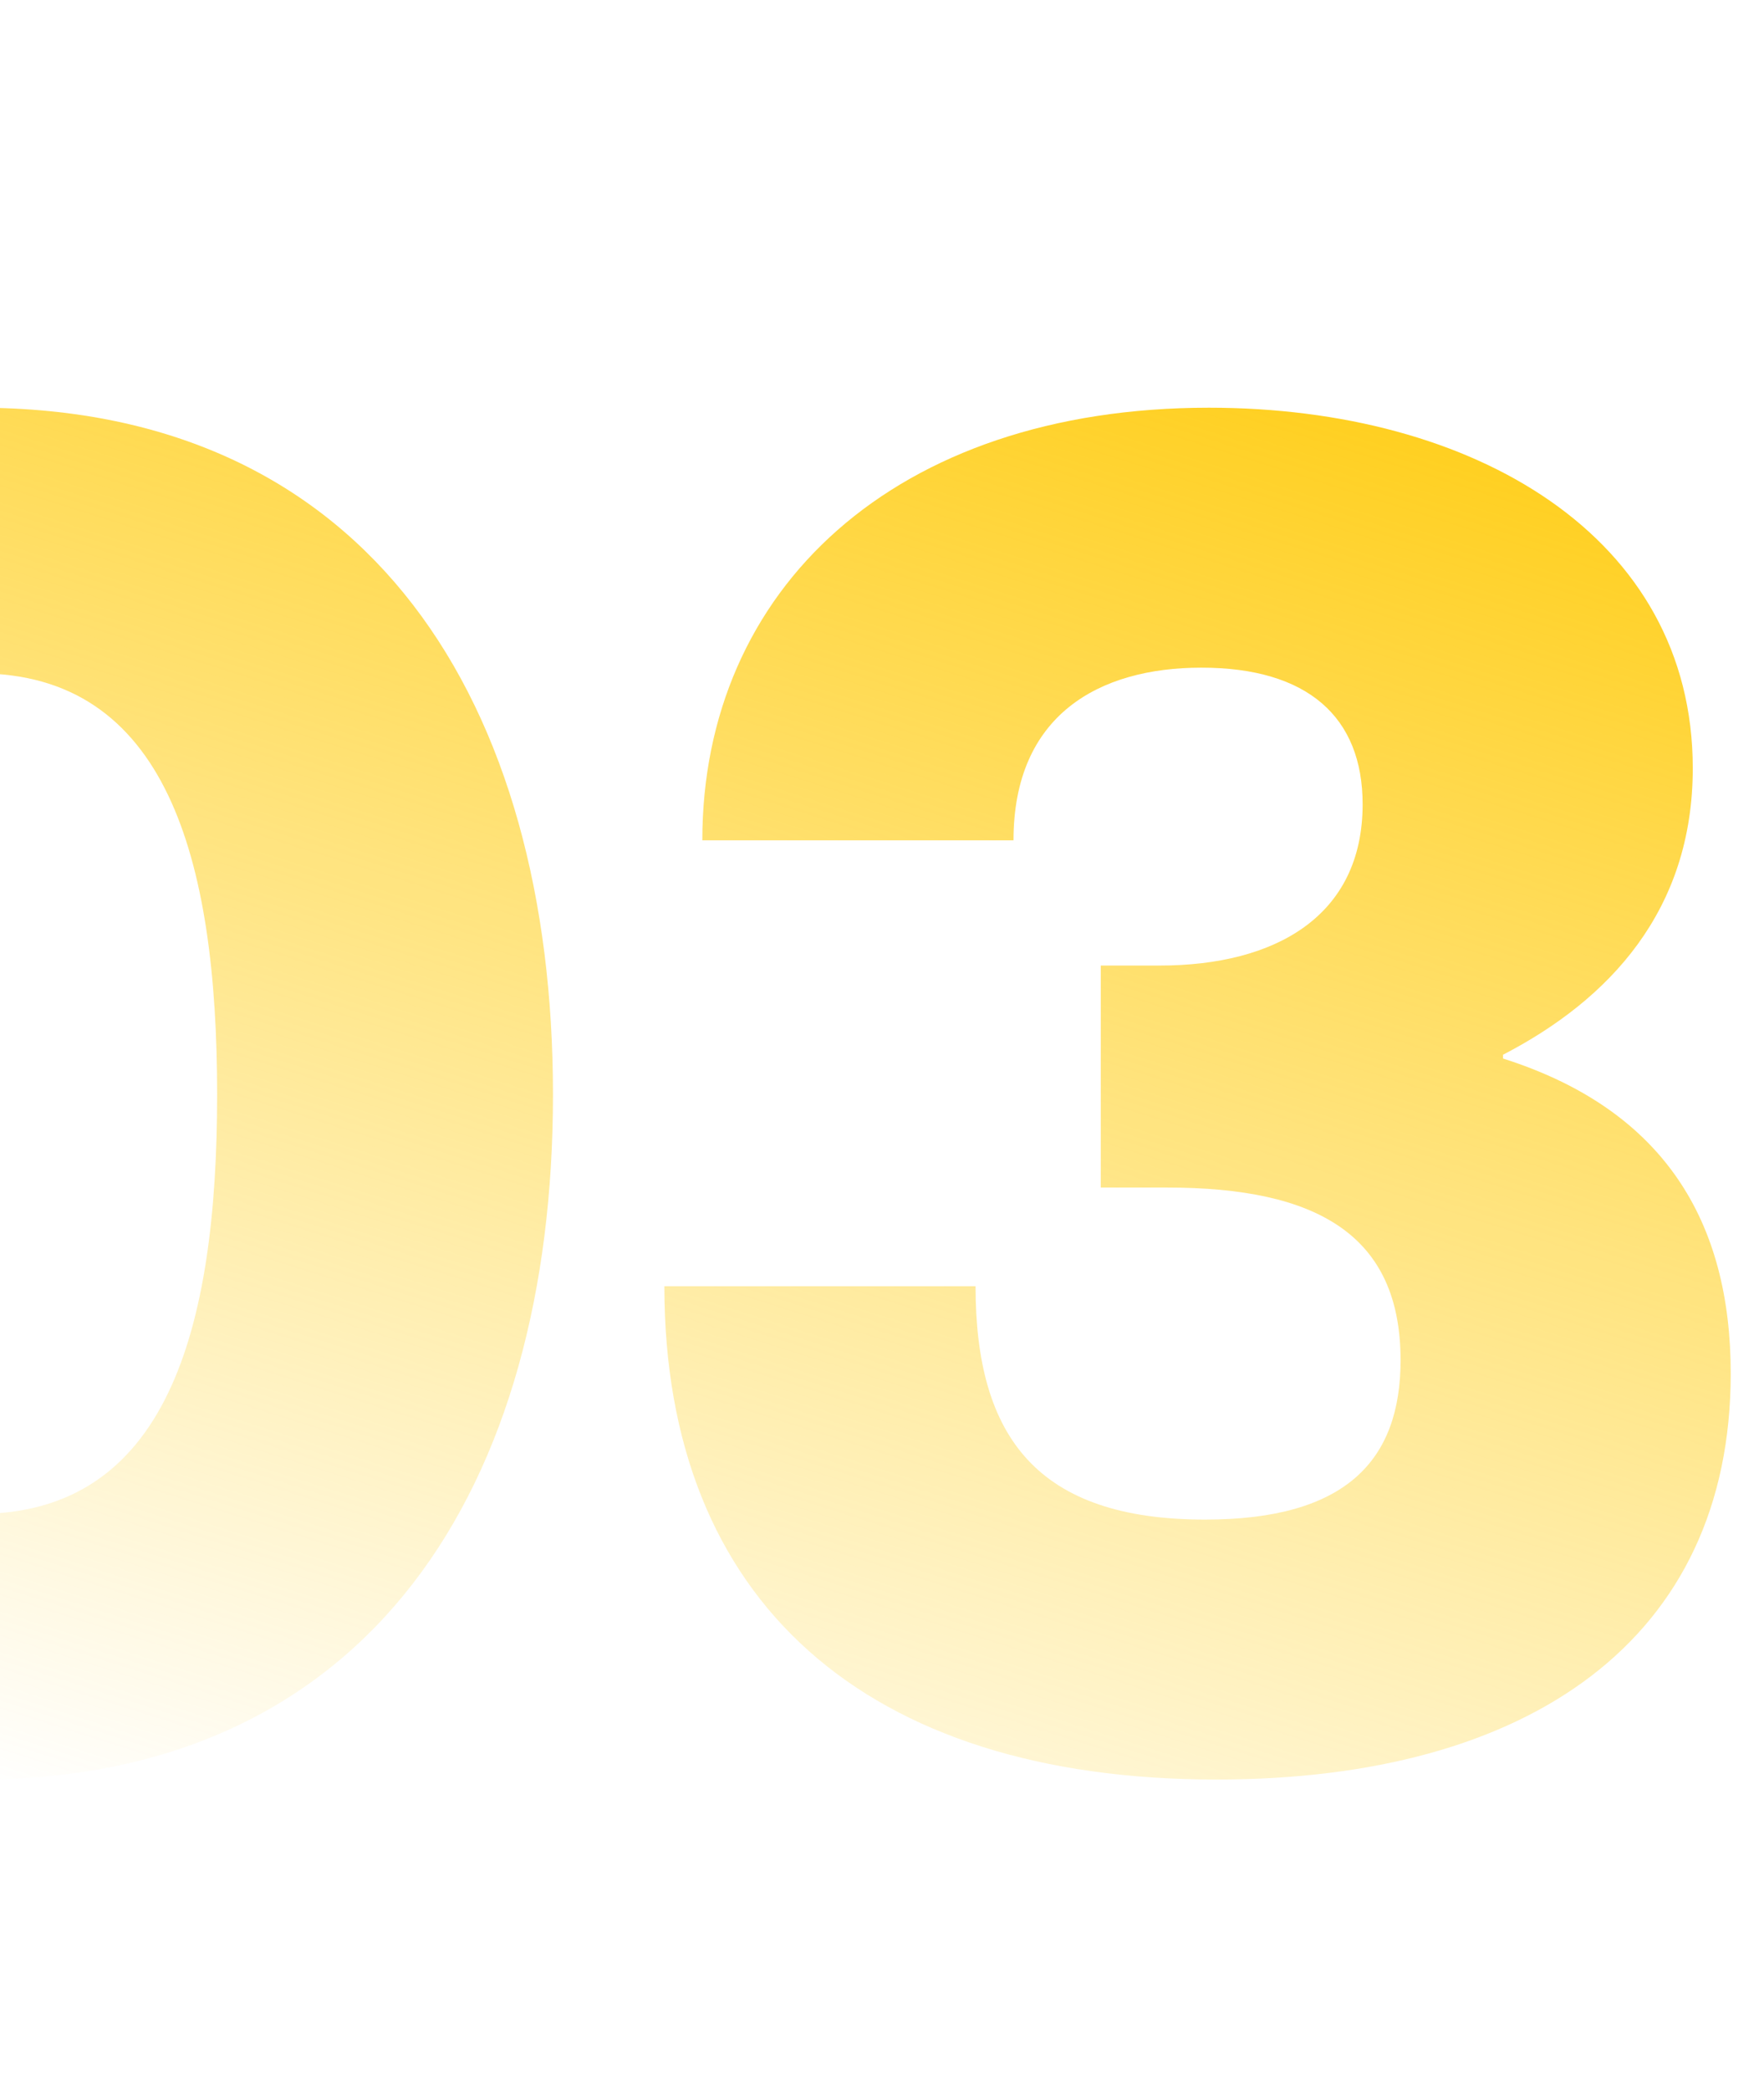 <svg width="119" height="141" viewBox="0 0 119 141" fill="none" xmlns="http://www.w3.org/2000/svg">
<g clip-path="url(#clip0_2587_2973)">
<path d="M82.067 120.048C58.387 120.048 44.819 108.016 44.819 86.768H65.811C65.811 97.008 70.035 102.512 81.299 102.512C90.771 102.512 94.483 98.544 94.483 91.76C94.483 83.312 88.851 80.112 78.739 80.112H74.259V65.136H78.227C86.035 65.136 91.923 61.808 91.923 54.256C91.923 48.368 88.211 45.04 81.043 45.04C74.131 45.04 68.371 48.24 68.371 56.688H47.379C47.379 39.792 60.307 27.504 81.555 27.504C99.475 27.504 114.195 36.208 114.195 51.824C114.195 61.424 108.563 67.44 101.395 71.152V71.408C112.275 74.864 116.755 82.416 116.755 92.656C116.755 110.576 103.187 120.048 82.067 120.048Z" fill="url(#paint0_linear_2587_2973)"/>
<path d="M-1.48 120.048C-27.976 120.048 -40.392 100.208 -40.392 73.84C-40.392 47.472 -27.976 27.504 -1.48 27.504C25.016 27.504 37.304 47.472 37.304 73.84C37.304 100.208 25.016 120.048 -1.48 120.048ZM-1.48 102.128C11.192 102.128 14.648 89.84 14.648 73.84C14.648 57.84 11.192 45.424 -1.48 45.424C-14.152 45.424 -17.736 57.84 -17.736 73.84C-17.736 89.84 -14.152 102.128 -1.48 102.128Z" fill="url(#paint1_linear_2587_2973)"/>
</g>
<defs>
<linearGradient id="paint0_linear_2587_2973" x1="65.728" y1="2.5" x2="25.68" y2="129.131" gradientUnits="userSpaceOnUse">
<stop stop-color="#FFC901"/>
<stop offset="1" stop-color="#FFC901" stop-opacity="0"/>
</linearGradient>
<linearGradient id="paint1_linear_2587_2973" x1="65.728" y1="2.5" x2="25.68" y2="129.131" gradientUnits="userSpaceOnUse">
<stop stop-color="#FFC901"/>
<stop offset="1" stop-color="#FFC901" stop-opacity="0"/>
</linearGradient>
<clipPath id="clip0_2587_2973">
<rect width="119" height="141" fill="white"/>
</clipPath>
</defs>
</svg>
